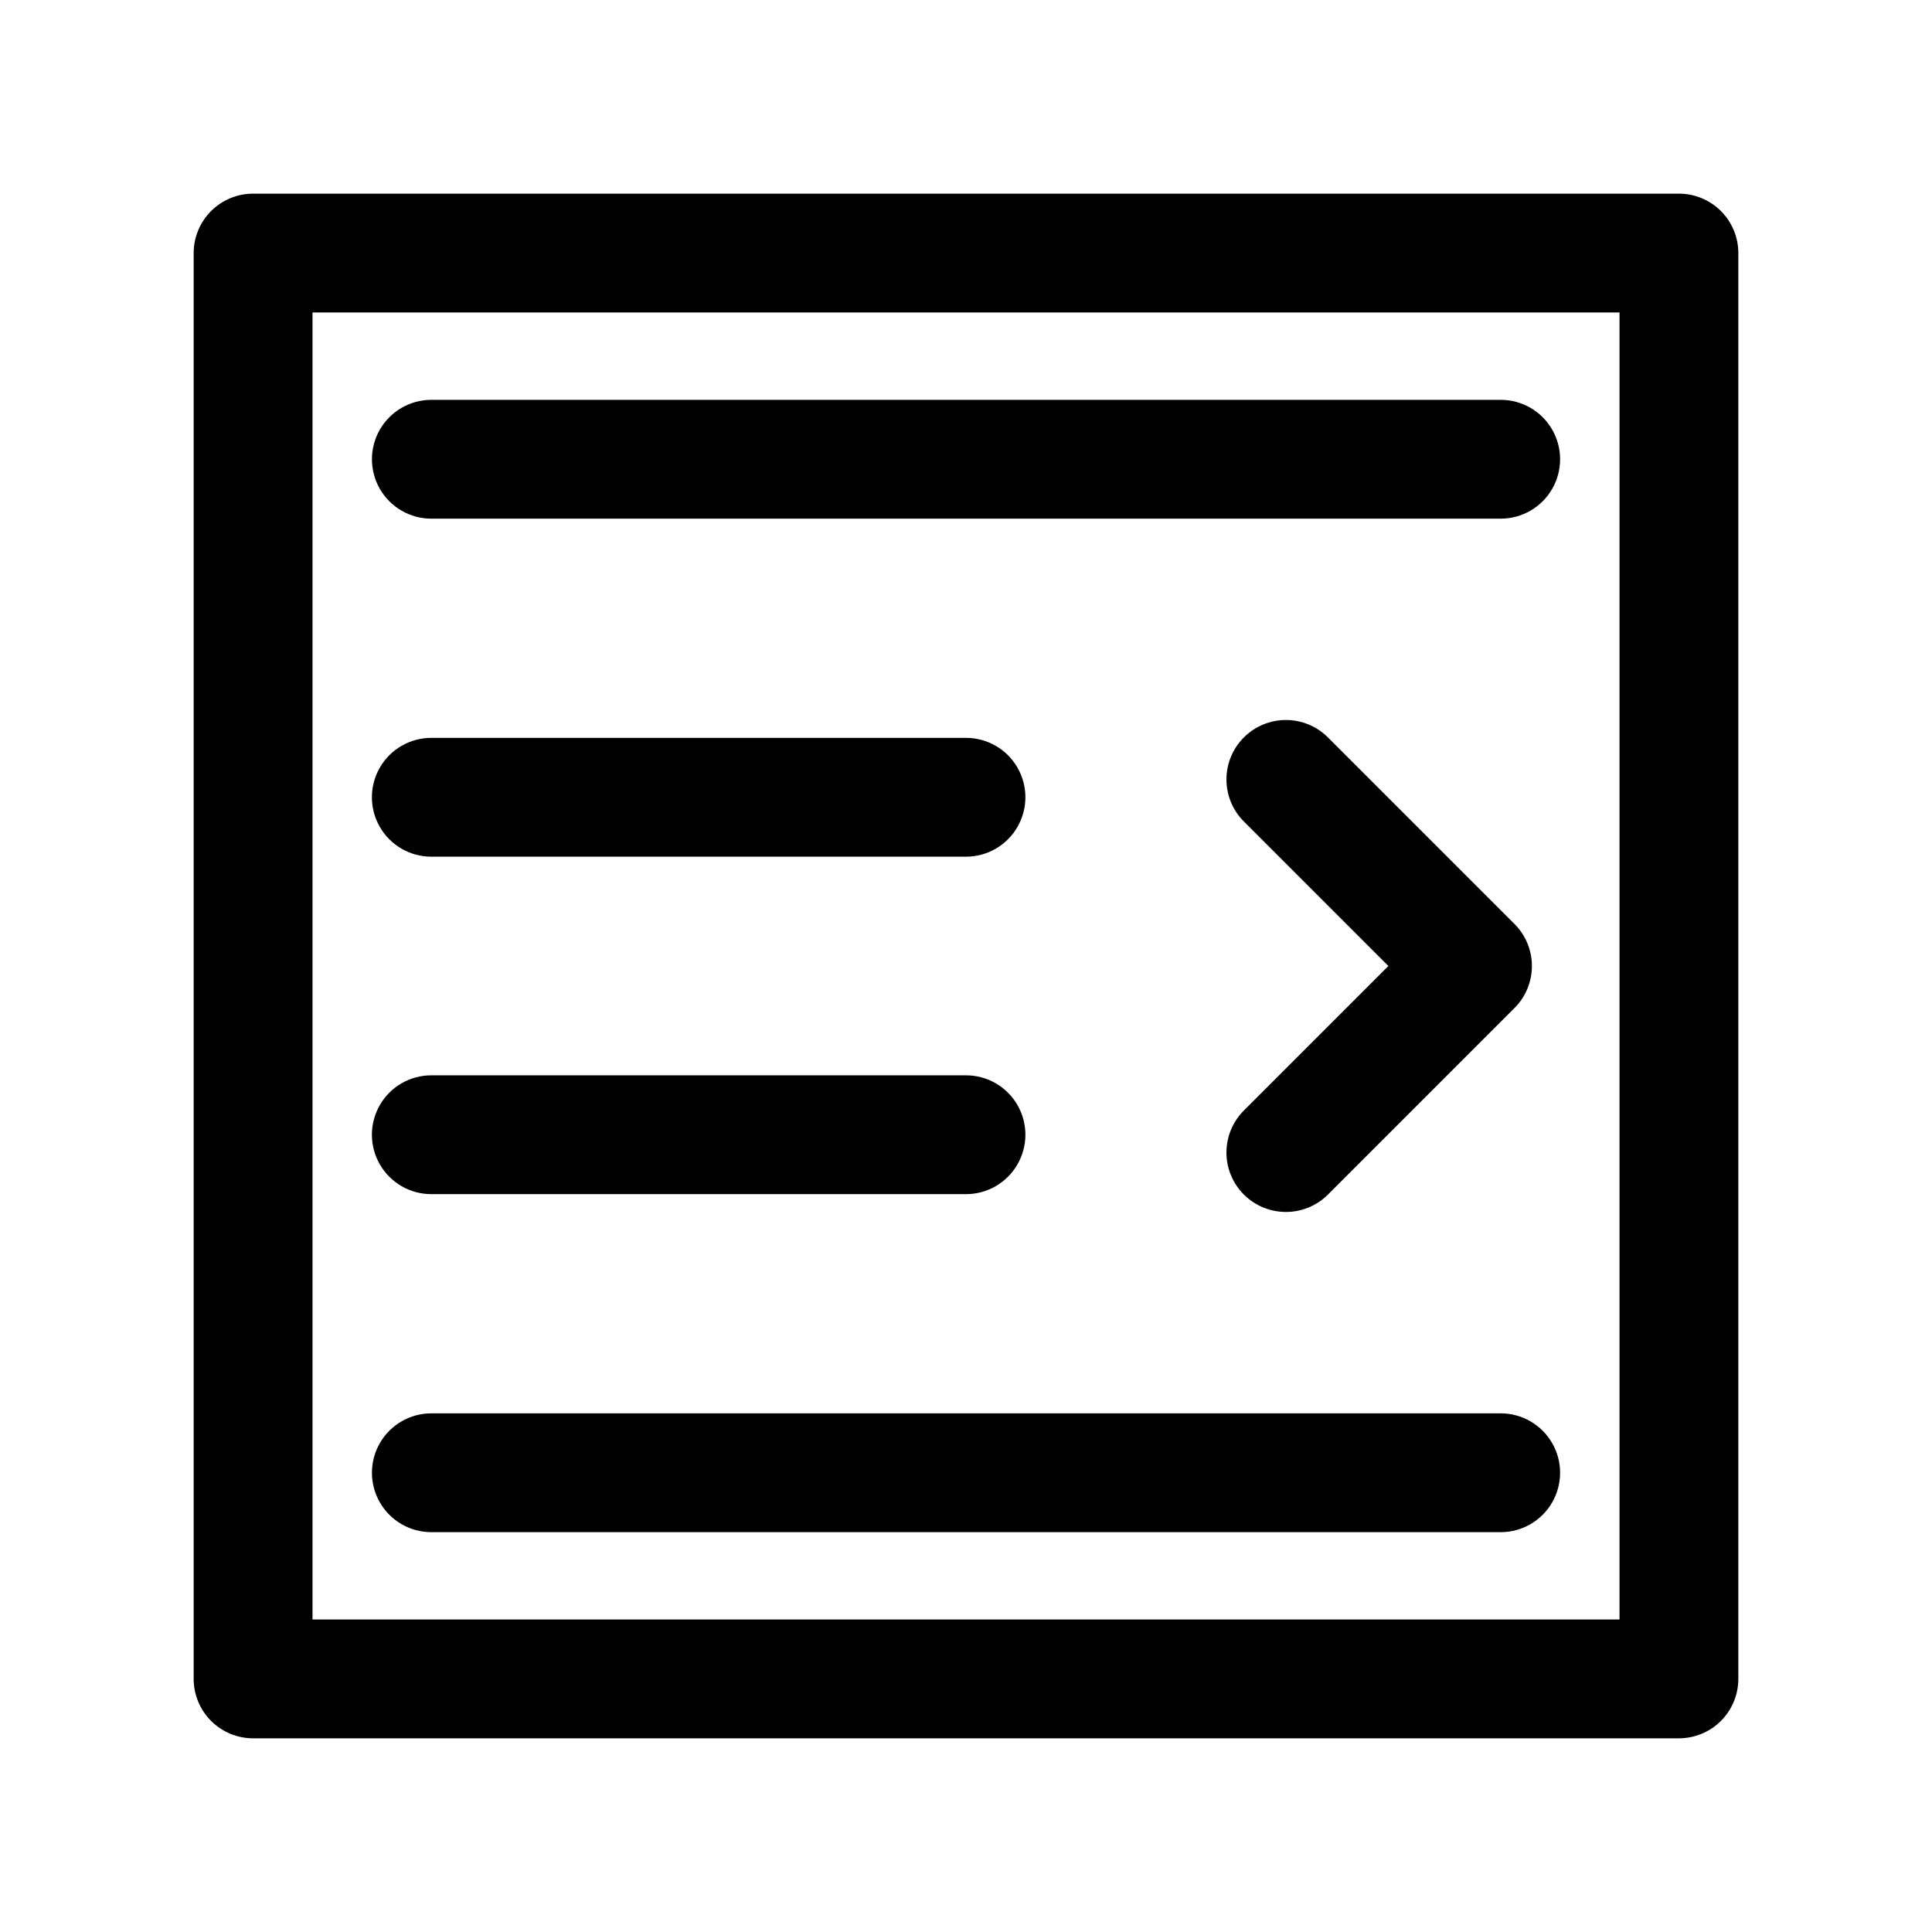 <?xml version="1.0" encoding="UTF-8"?>
<!-- Uploaded to: ICON Repo, www.svgrepo.com, Generator: ICON Repo Mixer Tools -->
<svg fill="#000000" width="800px" height="800px" version="1.1" viewBox="144 144 512 512" xmlns="http://www.w3.org/2000/svg">
 <g>
  <path d="m541.7 281.45h-283.39c-5.625 0-10.82-3-13.633-7.871-2.812-4.871-2.812-10.875 0-15.746s8.008-7.871 13.633-7.871h283.39c5.625 0 10.82 3 13.633 7.871s2.812 10.875 0 15.746c-2.812 4.871-8.008 7.871-13.633 7.871z"/>
  <path d="m400 371.03h-141.7c-5.625 0-10.82-3.004-13.633-7.875s-2.812-10.871 0-15.742c2.812-4.871 8.008-7.871 13.633-7.871h141.7c5.625 0 10.82 3 13.633 7.871 2.812 4.871 2.812 10.871 0 15.742s-8.008 7.875-13.633 7.875z"/>
  <path d="m400 460.46h-141.7c-5.625 0-10.82-3.004-13.633-7.875-2.812-4.871-2.812-10.871 0-15.742s8.008-7.871 13.633-7.871h141.7c5.625 0 10.82 3 13.633 7.871s2.812 10.871 0 15.742c-2.812 4.871-8.008 7.875-13.633 7.875z"/>
  <path d="m541.7 550.04h-283.39c-5.625 0-10.82-3-13.633-7.871-2.812-4.871-2.812-10.875 0-15.746s8.008-7.871 13.633-7.871h283.39c5.625 0 10.82 3 13.633 7.871s2.812 10.875 0 15.746c-2.812 4.871-8.008 7.871-13.633 7.871z"/>
  <path d="m484.7 465.18c-4.176-0.02-8.176-1.695-11.113-4.66-2.941-2.965-4.582-6.973-4.566-11.148 0.016-4.176 1.691-8.176 4.656-11.113l38.258-38.258-38.258-38.258c-2.981-2.957-4.656-6.981-4.656-11.18s1.676-8.223 4.656-11.18c2.949-2.93 6.941-4.578 11.102-4.578s8.148 1.648 11.098 4.578l49.438 49.438c2.981 2.957 4.656 6.981 4.656 11.18 0 4.195-1.676 8.219-4.656 11.176l-49.438 49.438c-2.969 2.945-6.992 4.59-11.176 4.566z"/>
  <path d="m588.93 604.67h-377.86c-4.176 0-8.18-1.66-11.133-4.613s-4.613-6.957-4.613-11.133v-377.86c0-4.176 1.66-8.18 4.613-11.133s6.957-4.613 11.133-4.613h377.86c4.176 0 8.18 1.66 11.133 4.613s4.613 6.957 4.613 11.133v377.86c0 4.176-1.66 8.18-4.613 11.133s-6.957 4.613-11.133 4.613zm-362.11-31.488h346.37v-346.37h-346.37z"/>
 </g>
</svg>